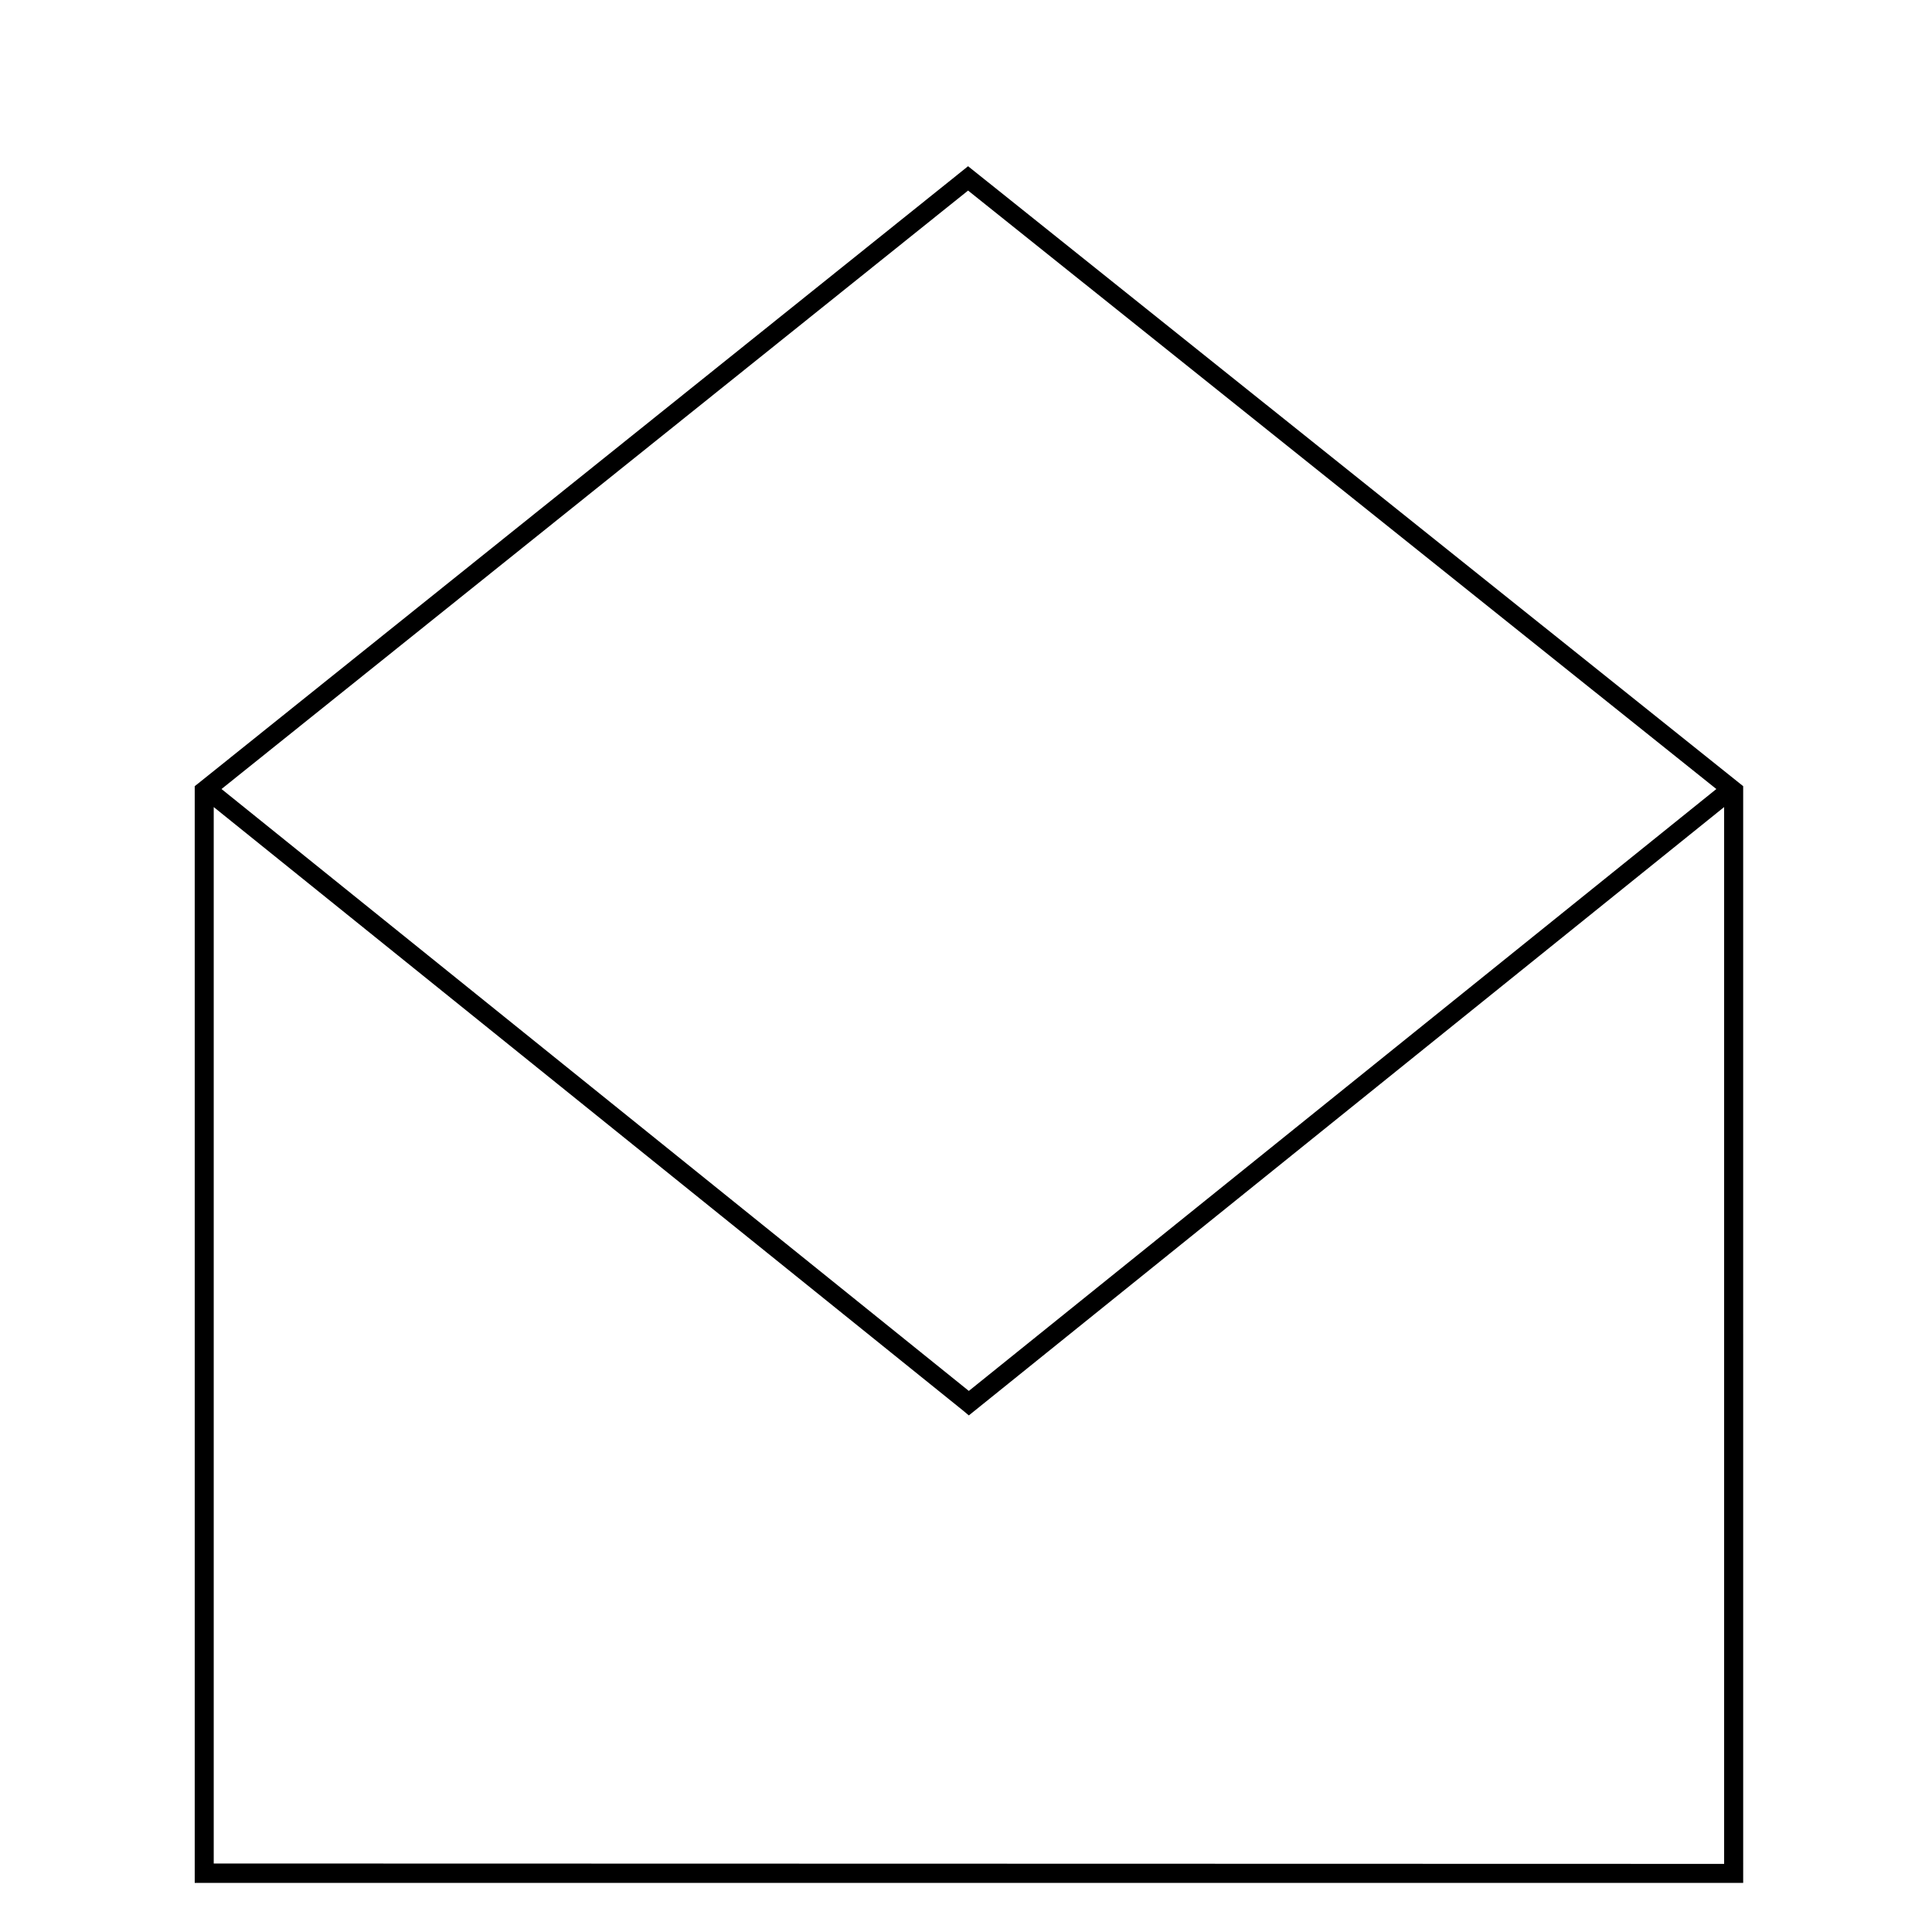 <?xml version="1.0" encoding="UTF-8"?>
<!-- Uploaded to: SVG Repo, www.svgrepo.com, Generator: SVG Repo Mixer Tools -->
<svg fill="#000000" width="800px" height="800px" version="1.1" viewBox="144 144 512 512" xmlns="http://www.w3.org/2000/svg">
 <path d="m605.96 352.34-205.41-164.29-203.99 163.54-0.957 0.754v290.65h410.36zm-205.41-157.84 198.3 158.6-198.1 159.51-198.05-159.51zm-199.91 443.35v-279.97l198.55 159.91 1.562 1.309 200.16-161.22v280.07z"/>
</svg>